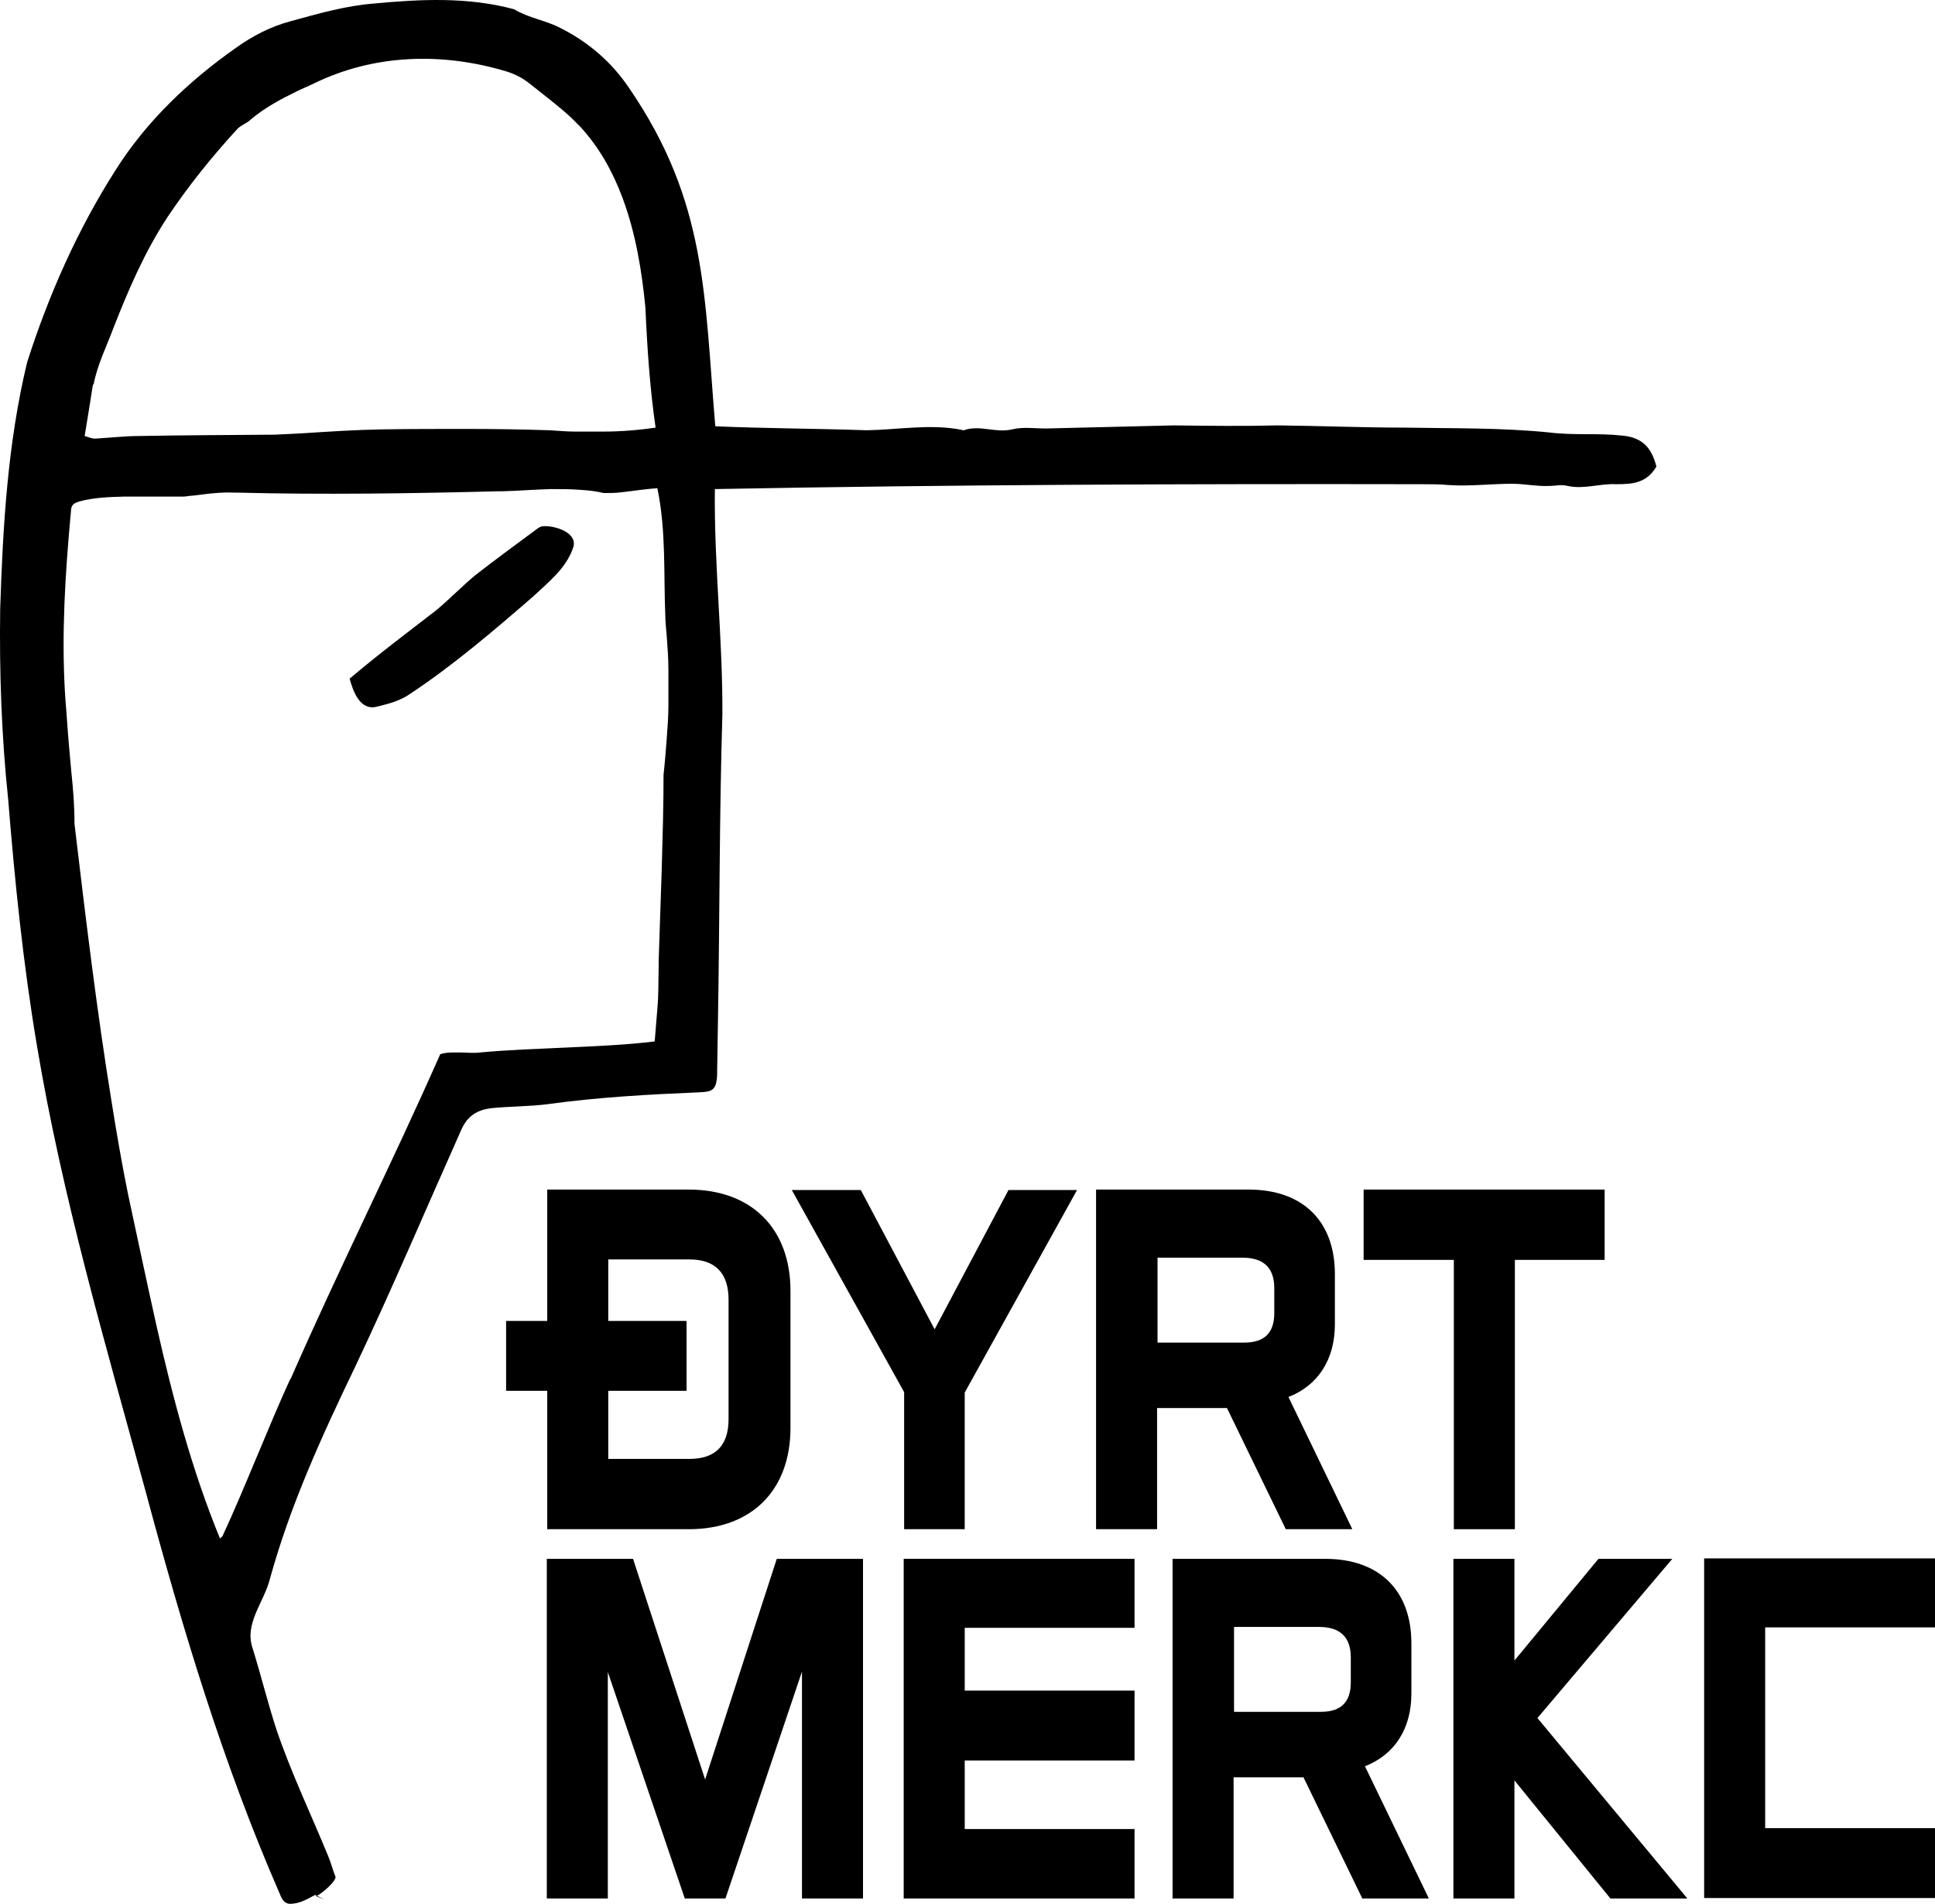 <?xml version="1.0" encoding="UTF-8"?>
<svg id="Layer_2" data-name="Layer 2" xmlns="http://www.w3.org/2000/svg" viewBox="0 0 437.542 430.497">
  <g id="Layer_1-2" data-name="Layer 1">
    <g>
      <g>
        <path d="M73.342,429.491l-1.9-.7c1.3-.5,4.8-3.6,4.4-4.5-.6-1.4-1-3.1-1.6-4.5-3.9-9.5-8.4-18.9-11.7-28.6-2-6.1-3.5-12.3-5.4-18.4-2-5.7,2.6-10.5,3.9-15.8,4.6-16.7,11.8-32.4,19.3-48,8.3-17.5,16.1-35.9,24-53.6,1.4-3.1,3.6-4.4,6.7-4.8,3.8-.4,8.9-.4,12.7-.9,11.6-1.6,22.8-2.2,34.5-2.7,2.7-.1,3.7-.5,3.9-3.6.1-4.2.1-8.4.2-12.6.4-23.1.3-46.1,1-69.2.1-17-1.9-34-1.7-51,53.2-1,106.4-1.2,159.6-1.1,2.1,0,4.4,0,6.5.2,4.7.3,9.5-.3,14.2-.3,2.7,0,5.5.6,8.1.5,1.7,0,3-.4,4.5,0,3.6.8,7.3-.6,10.9-.4,3.6,0,6.9-.2,9.1-4-1.1-4.3-3.2-6.6-7.8-7-5.4-.6-10.9,0-16.4-.7-10.9-1.1-22-.9-33-1.1-9.5,0-18.9-.4-28.4-.5-7.8.2-15.7.1-23.5,0-9.6.2-19.3.5-28.9.7-2.6,0-5.2-.4-7.7.2-3.7.9-7.3-1.1-10.9.2-.1,0-.3,0-.5-.1-7.2-1.4-14.4,0-21.5.1-11.4-.4-22.8-.4-34.2-.9-2.5-29.4-1.8-50.7-19.5-76.5-3.9-5.8-9.1-10.3-15.4-13.5-3.4-1.8-7.3-2.3-10.6-4.3-10.4-2.8-21-2.3-31.6-1.3-6.5.5-12.7,2.3-18.9,4-4.5,1.2-8.6,3.3-12.5,6.1-10.5,7.4-20.1,16.5-27,27.4-8.7,13.6-15.2,28.3-20.1,43.6C1.742,100.091.642,118.991.042,137.691c-.2,14.4.3,28.7,1.8,43,1.5,18.6,3.4,37.3,6.5,55.7,5.7,34.2,15.5,67.5,24.6,100.9,8.3,30.9,17.5,61.6,30.3,90.9.4,1,.9,2.2,2.2,2.3,2.2.1,4.3-1.2,5.8-2M21.142,87.091c.8-4.5,2.9-8.6,4.5-12.9,3.4-8.7,7.1-17.3,12.3-25.2,4.7-7,10-13.6,15.7-19.8.8-.9,2.2-1.3,3.1-2.2,3.2-2.7,6.8-4.6,10.5-6.4,1.2-.6,2.5-1.1,3.7-1.7,13.7-6.7,29.2-7.1,43.7-2.7,1.9.6,3.6,1.5,5.1,2.7,1.6,1.3,3.2,2.5,4.8,3.8s3.1,2.5,4.6,3.9c.7.7,1.4,1.4,2.1,2.1,4.3,4.7,7.3,10.1,9.5,16,3,8,4.4,16.6,5.2,24.9.4,9.1,1,18.1,2.3,27.1-4,.6-8,.9-12,.9h-6.3c-1.9,0-3.8-.2-5.7-.3-6.3-.2-12.6-.3-18.8-.3-6.3,0-12.6,0-18.9.1-6.1.1-12.2.5-18.3.9-2,.1-4.1.2-6.1.3-10.2.1-20.3.1-30.5.3-3.4,0-6.8.4-10.2.6-.6,0-1.3-.3-2.3-.6.7-4.2,1.3-8,1.9-11.8l.1.3ZM65.742,311.591c-4.8,10.4-10.6,25.4-15.4,35.7,0,.1-.2.2-.6.6-6.4-15.6-10.7-31.9-14.4-48.3-2.2-9.9-4.3-19.8-6.4-29.6-1.4-6.9-2.6-13.9-3.7-20.8-3.4-20.9-5.9-41.9-8.4-62.9,0-4.1-.3-7.9-.7-11.6-.4-4.4-.8-8.7-1.1-13.4-1.2-13.3-.6-26.7.5-40,.2-1.9.3-3.8.5-5.7,0-1,.4-1.6,1.1-1.9.2-.1.5-.2.8-.3,3.3-.9,6.7-1,10.1-1.1h13.4c.7,0,1.3-.2,2-.2.8-.1,1.7-.2,2.5-.3,2.3-.3,4.6-.5,6.9-.4h.6c19.7.5,39.4.2,59.2-.3h1c3.6-.1,7.3-.4,11-.5,2.3,0,4.6,0,6.9.2,1.7.1,3.3.3,5.0.7,1.4,0,2.8,0,4.2-.2,2.6-.3,5.2-.7,7.9-.9,2,9.6,1.4,19.3,1.8,28.9,0,1.4.2,2.9.3,4.3.2,2.6.4,5.3.4,7.9v7.9c0,2.6-.2,5.3-.4,7.9-.2,2.6-.4,5.2-.7,7.9,0,7-.2,14-.4,21-.2,7-.5,14-.7,21v1.5c-.1,3.2,0,6.2-.3,9.4-.2,2.4-.4,4.8-.6,7.4-6.4.8-13.9,1.1-20.3,1.4-6.4.3-12.8.5-19.2,1.1-1.5.2-2.9,0-4.4,0h-1.2c-1.1,0-2.3,0-3.4.4-10.9,24.7-23.1,48.9-33.9,73.6"/>
        <path d="M79.142,153.391c6.5-5.5,12.9-10.3,19.5-15.4,3-2.5,5.8-5.4,8.8-7.9,4.6-3.6,9.3-7,14-10.5.4-.3.9-.6,1.4-.6,2.6-.2,8.1,1.5,6.7,5-1.6,4.6-5.6,7.7-9,10.9-9,7.8-18.1,15.6-28.1,22.2-2.1,1.4-4.7,2.1-7.2,2.7-3.8,1-5.4-3.4-6.2-6.4l.1-0Z"/>
      </g>
      <g>
        <g>
          <path d="M218.242,345.791h-13.8v-31l-25.4-45.7h15.6l16.7,31.5,16.7-31.5h15.5l-25.4,45.8v30.9h.1Z"/>
          <path d="M305.742,345.791h-15l-13.3-27.4h-15.8v27.4h-13.8v-76.8h34.5c12.2,0,19.5,7.1,19.5,19.1v11.4c0,7.9-3.8,13.8-10.5,16.4l14.4,29.8-0.0.1ZM261.742,303.591h19.6c4.6,0,6.8-2.2,6.8-6.7v-5.6c0-4.6-2.4-6.9-7.2-6.9h-19.2v19.1l0.0.1Z"/>
          <path d="M342.542,345.791h-13.8v-60.9h-20.4v-15.9h54.5v15.9h-20.3v60.9h-0Z"/>
          <path d="M195.142,429.291h-13.8v-51.3l-17.3,51.3h-9.2l-17.4-51.2v51.2h-13.8v-76.8h19.5l16.3,49.9,16.2-49.9h19.5v76.8Z"/>
          <path d="M256.542,429.291h-52.2v-76.8h52.2v15.6h-38.4v14.2h38.4v15.8h-38.4v15.5h38.4v15.8-.1Z"/>
          <path d="M323.042,429.291h-15l-13.3-27.4h-15.8v27.4h-13.8v-76.8h34.5c12.2,0,19.5,7.1,19.5,19.1v11.4c0,7.9-3.8,13.8-10.5,16.4l14.4,29.8-0.0.1ZM279.042,387.091h19.6c4.6,0,6.8-2.2,6.8-6.7v-5.6c0-4.6-2.4-6.9-7.2-6.9h-19.2v19.1l0.0.1Z"/>
          <path d="M381.542,429.291h-17.4l-21.7-26.7v26.7h-13.8v-76.8h13.8v23l19-23h16.7l-30.5,36,33.9,40.8Z"/>
          <path d="M399.142,367.991v45.4h38.4v15.8h-52.2v-76.8h52.2v15.6h-38.4Z"/>
        </g>
        <path d="M155.742,268.991h-32v29.7h-9.3v15.8h9.3v31.3h32c14.2,0,23-8.8,23-22.9v-31c0-14.1-8.8-22.9-23-22.9v0ZM164.742,320.891c0,6-3,9-8.8,9h-18.4v-15.4h17.7v-15.8h-17.7v-13.9h18.4c5.8,0,8.8,3.1,8.8,9.1v27Z"/>
      </g>
    </g>
  </g>
</svg>